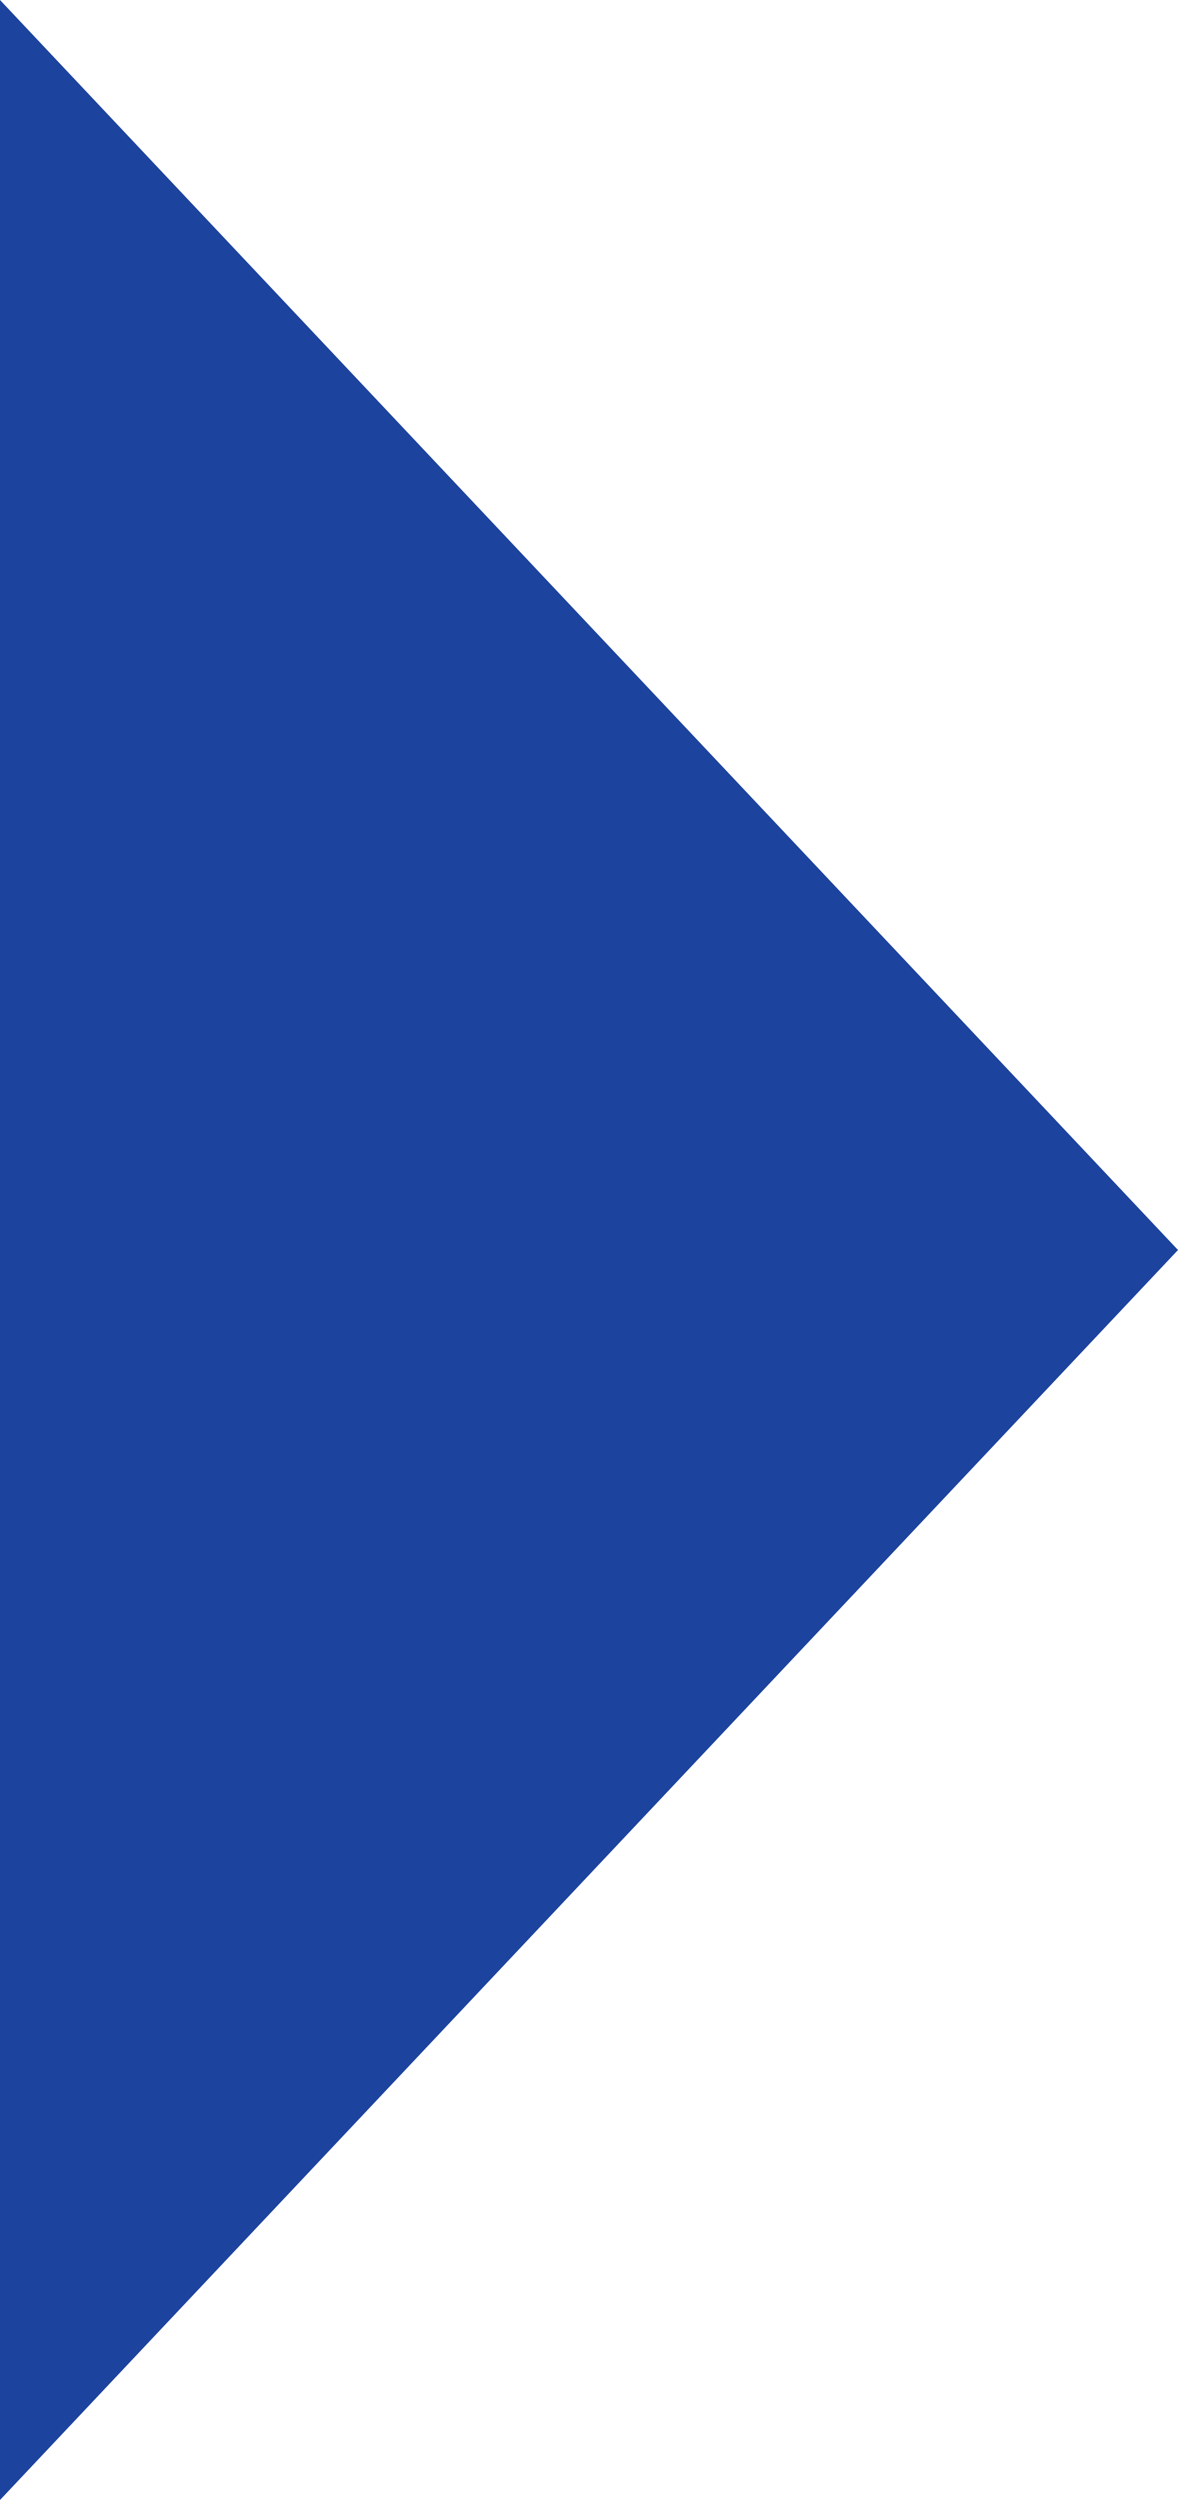 <svg xmlns="http://www.w3.org/2000/svg" width="33" height="70" viewBox="0 0 33 70">
  <defs>
    <style>
      .cls-1 {
        fill: #1c439e;
        fill-rule: evenodd;
      }
    </style>
  </defs>
  <path id="arrow" data-name="arrow" class="cls-1" d="M988,1972l-33,35v-70Z" transform="translate(-955 -1937)"/>
</svg>

